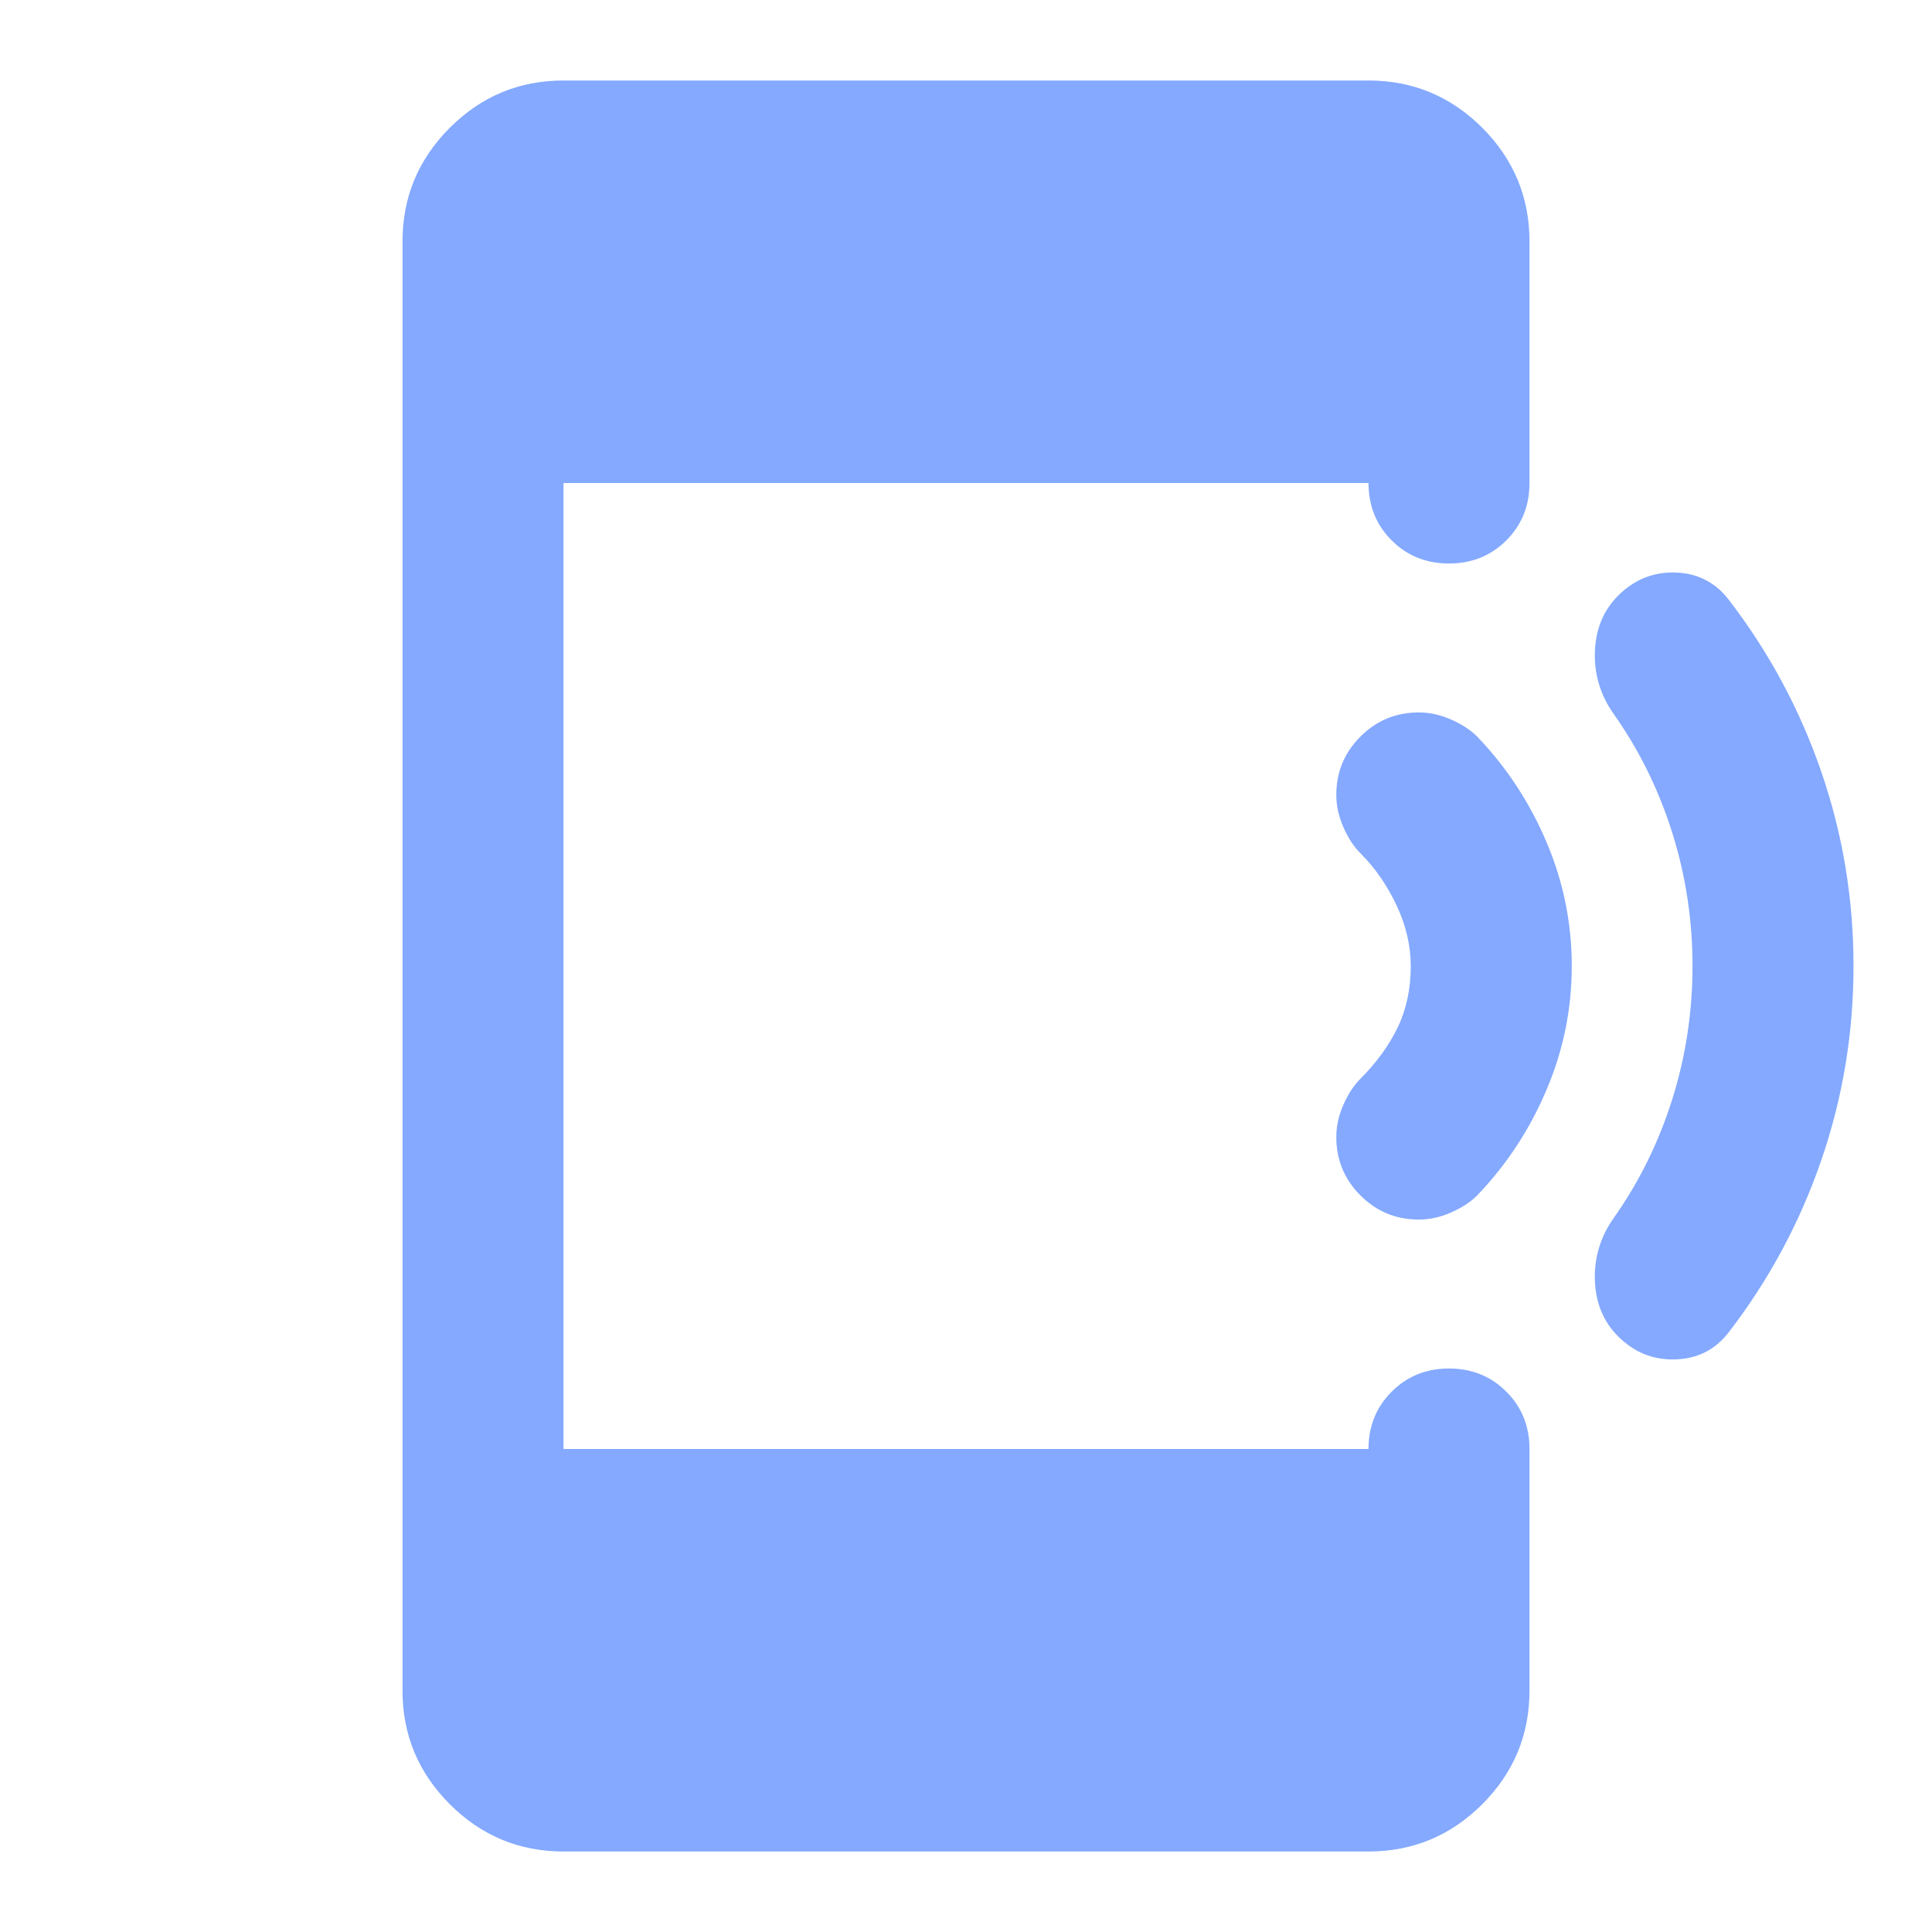 <?xml version="1.0" encoding="UTF-8"?> <svg xmlns="http://www.w3.org/2000/svg" width="24" height="24" viewBox="0 0 24 24" fill="none"><mask id="mask0_167_4901" style="mask-type:alpha" maskUnits="userSpaceOnUse" x="0" y="0" width="24" height="24"><rect width="24" height="24" fill="#D9D9D9"></rect></mask><g mask="url(#mask0_167_4901)"><path d="M7 23C6.45 23 5.979 22.804 5.588 22.413C5.196 22.021 5 21.55 5 21V3C5 2.45 5.196 1.979 5.588 1.587C5.979 1.196 6.45 1 7 1H17C17.55 1 18.021 1.196 18.413 1.587C18.804 1.979 19 2.45 19 3V6C19 6.283 18.904 6.521 18.712 6.713C18.521 6.904 18.283 7 18 7C17.717 7 17.479 6.904 17.288 6.713C17.096 6.521 17 6.283 17 6H7V18H17C17 17.717 17.096 17.479 17.288 17.288C17.479 17.096 17.717 17 18 17C18.283 17 18.521 17.096 18.712 17.288C18.904 17.479 19 17.717 19 18V21C19 21.55 18.804 22.021 18.413 22.413C18.021 22.804 17.55 23 17 23H7ZM23.025 12C23.025 12.833 22.892 13.637 22.625 14.412C22.358 15.188 21.975 15.9 21.475 16.55C21.308 16.767 21.087 16.879 20.812 16.887C20.538 16.896 20.3 16.8 20.1 16.6C19.917 16.417 19.821 16.183 19.812 15.9C19.804 15.617 19.883 15.358 20.05 15.125C20.367 14.675 20.608 14.183 20.775 13.65C20.942 13.117 21.025 12.567 21.025 12C21.025 11.433 20.942 10.883 20.775 10.35C20.608 9.817 20.367 9.325 20.05 8.875C19.883 8.642 19.804 8.383 19.812 8.1C19.821 7.817 19.917 7.583 20.1 7.4C20.3 7.2 20.538 7.104 20.812 7.112C21.087 7.121 21.308 7.233 21.475 7.45C21.975 8.1 22.358 8.812 22.625 9.588C22.892 10.363 23.025 11.167 23.025 12ZM19.525 12C19.525 12.533 19.421 13.046 19.212 13.537C19.004 14.029 18.717 14.467 18.35 14.85C18.267 14.933 18.158 15.004 18.025 15.062C17.892 15.121 17.758 15.15 17.625 15.15C17.342 15.15 17.1 15.05 16.9 14.85C16.7 14.65 16.6 14.408 16.6 14.125C16.6 13.992 16.629 13.858 16.688 13.725C16.746 13.592 16.817 13.483 16.9 13.4C17.1 13.2 17.254 12.988 17.363 12.762C17.471 12.537 17.525 12.283 17.525 12C17.525 11.75 17.467 11.5 17.35 11.25C17.233 11 17.083 10.783 16.9 10.6C16.817 10.517 16.746 10.408 16.688 10.275C16.629 10.142 16.6 10.008 16.6 9.875C16.6 9.592 16.7 9.35 16.9 9.15C17.1 8.95 17.342 8.85 17.625 8.85C17.758 8.85 17.892 8.879 18.025 8.938C18.158 8.996 18.267 9.067 18.35 9.15C18.717 9.533 19.004 9.971 19.212 10.463C19.421 10.954 19.525 11.467 19.525 12Z" fill="#84A9FF"></path></g></svg> 